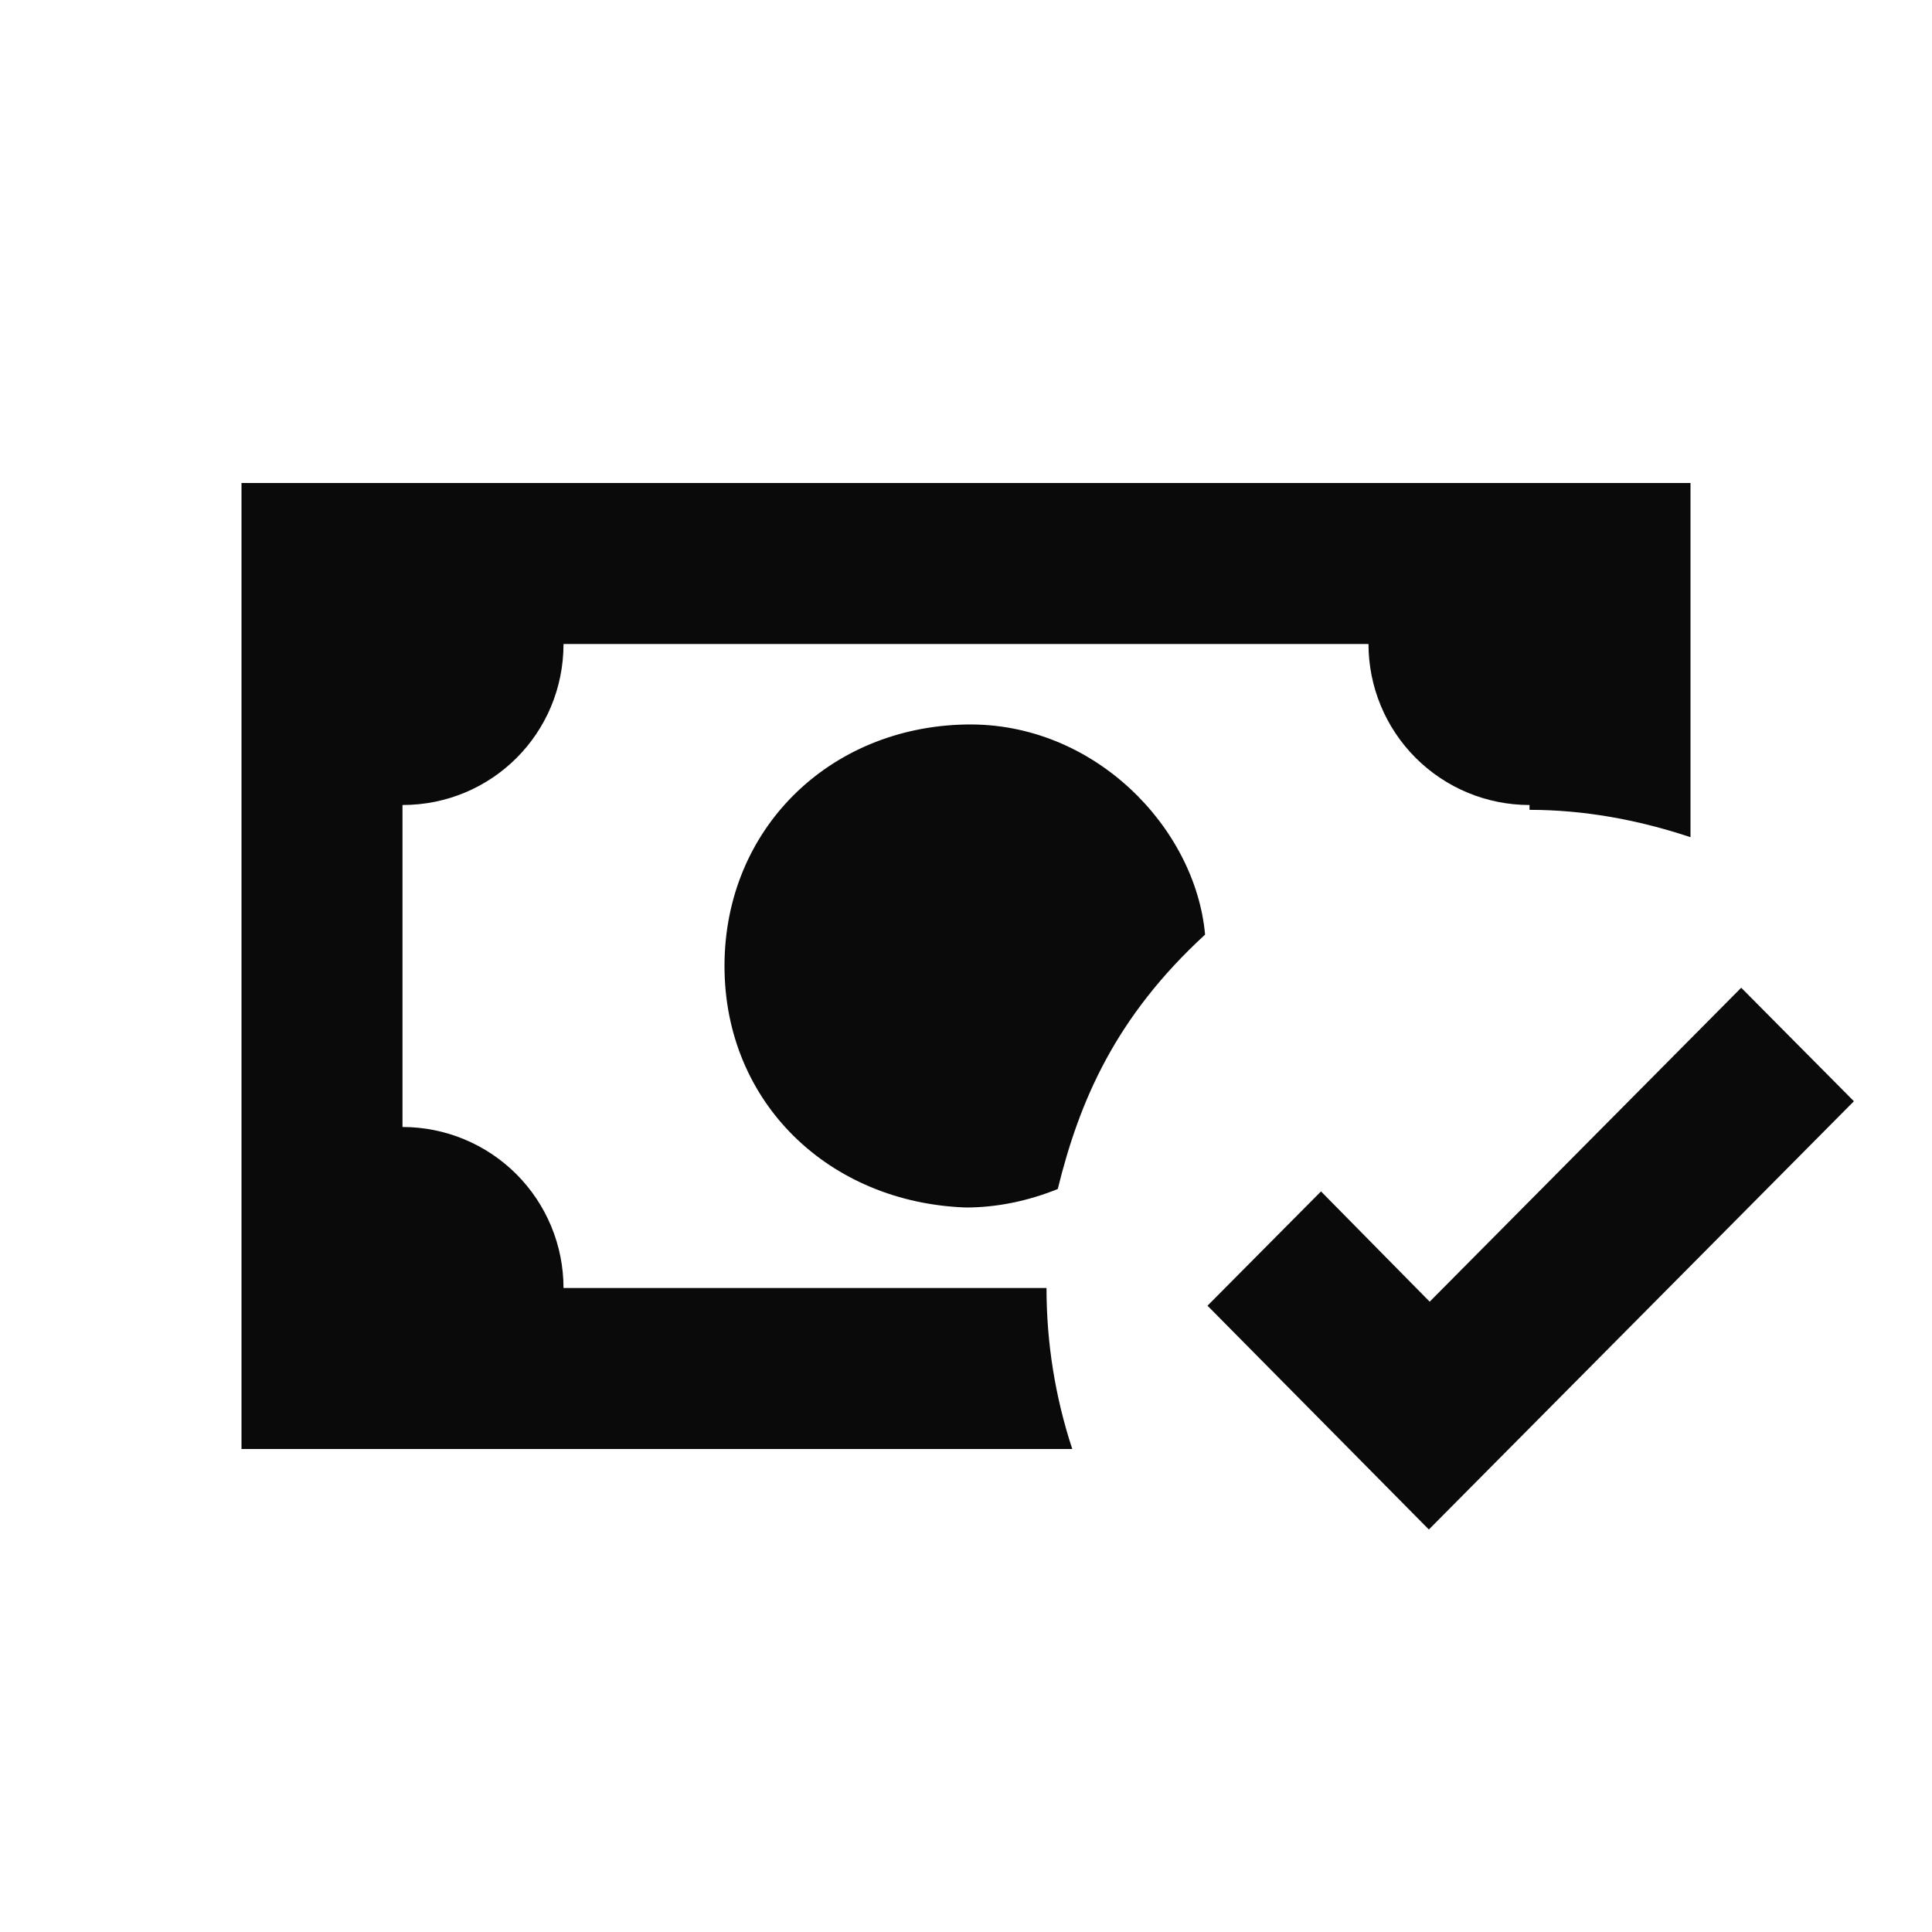 <svg width="64" height="64" viewBox="0 0 64 64" fill="none" xmlns="http://www.w3.org/2000/svg">
<path d="M8 16V48H35.52C34.954 46.279 34.666 44.478 34.667 42.667H18.667C18.667 41.252 18.105 39.896 17.105 38.895C16.104 37.895 14.748 37.333 13.333 37.333V26.667C16.293 26.667 18.667 24.293 18.667 21.333H45.333C45.333 22.748 45.895 24.104 46.895 25.105C47.896 26.105 49.252 26.667 50.667 26.667V26.827C52.453 26.827 54.24 27.147 56 27.733V16H8ZM32 24C27.467 24.08 24 27.467 24 32C24 36.533 27.467 39.84 32 40C33.013 40 34.053 39.787 35.04 39.387C35.76 36.453 36.96 33.68 39.92 30.96C39.6 27.413 36.24 23.92 32 24ZM57.68 32.72L47.36 43.12L43.76 39.467L40 43.253L47.333 50.667L61.413 36.48L57.68 32.72Z" fill="#0B0A0A"/>
</svg>
